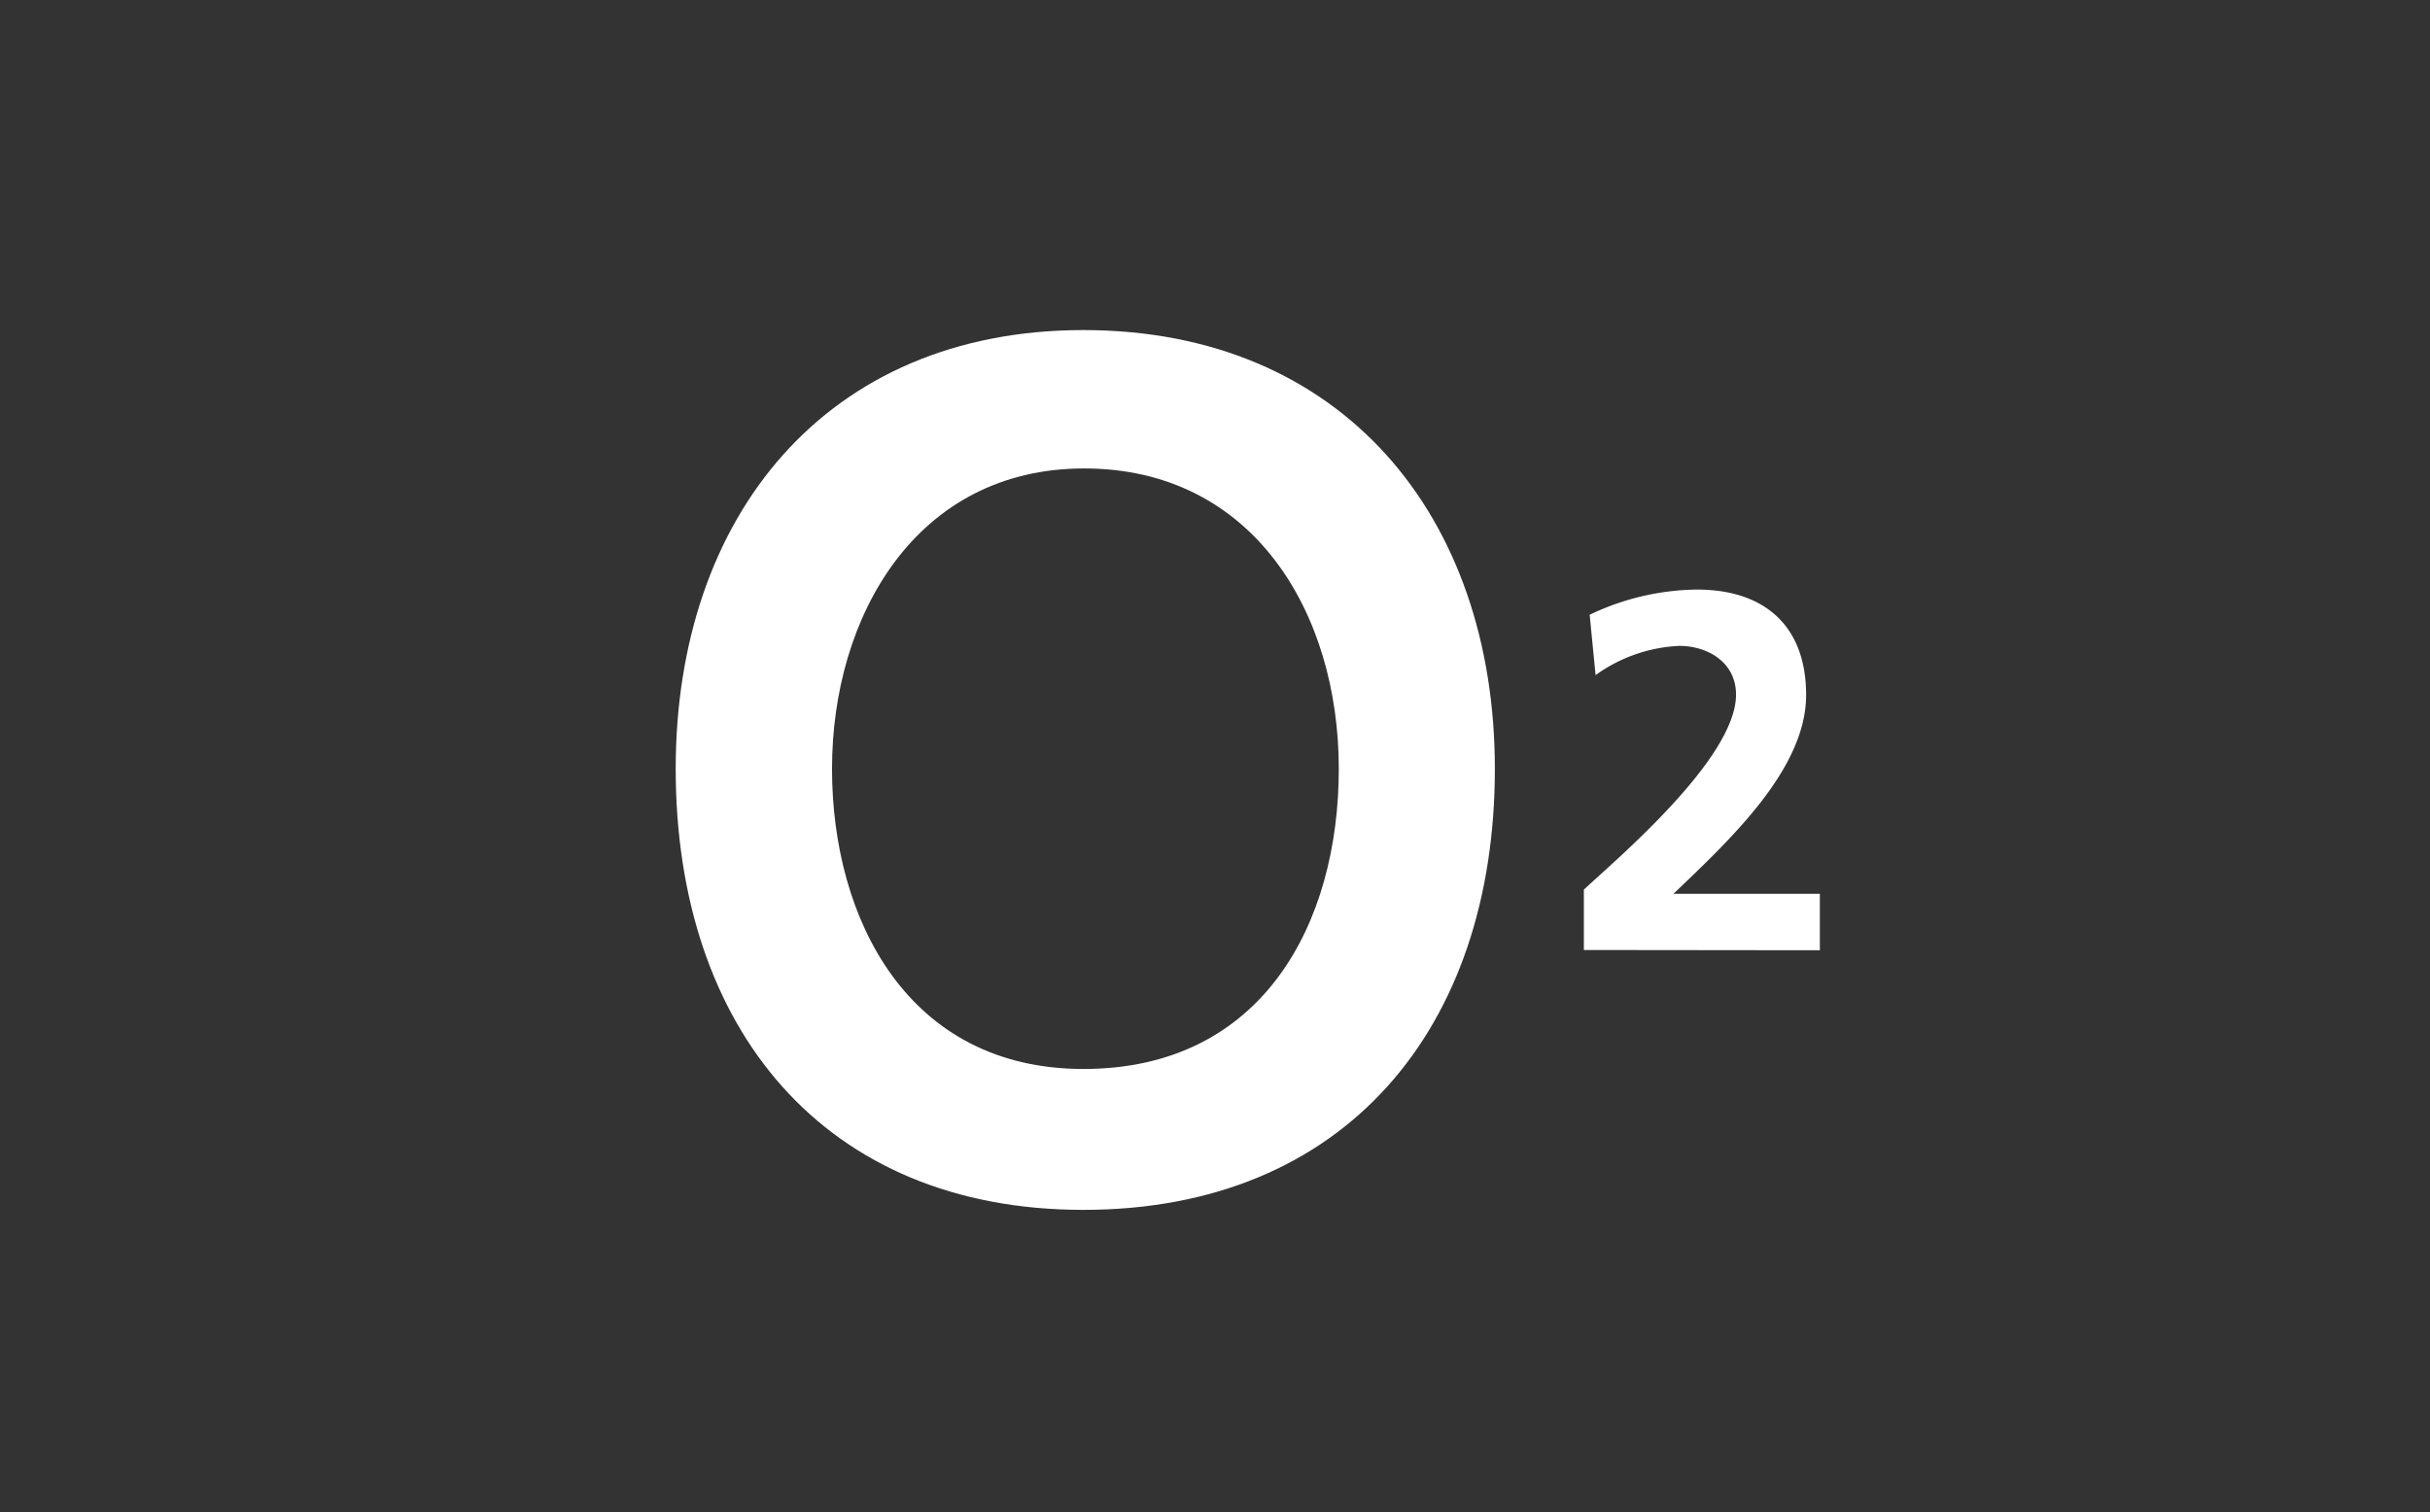 <svg id="Layer_1" data-name="Layer 1" xmlns="http://www.w3.org/2000/svg" viewBox="0 0 192.76 120"><rect x="0" y="0" width="192.76" height="120" fill="#333333" stroke="none"/><defs><style>.cls-1{fill:#fff;fill-rule:evenodd;}</style></defs><title>ClientLogos</title><path class="cls-1" d="M66,61c0-12.07,6.65-23.83,20-23.83C99.4,37.17,106.2,48.62,106.2,61c0,12.22-6,23.82-20.26,23.82C72,84.82,66,72.91,66,61ZM53.6,61c0,20.57,11.76,35,32.34,35,20.73,0,32.64-14.39,32.64-35,0-20-12.07-34.81-32.64-34.81C65.52,26.19,53.6,41,53.6,61Z"/><path class="cls-1" d="M125.64,75.38V70.59c2.47-2.32,12.07-10.37,12.07-15.47,0-2.63-2.33-3.87-4.49-3.87a12.25,12.25,0,0,0-6.65,2.32l-.47-4.79a20.19,20.19,0,0,1,8.51-2c5.26,0,8.66,2.79,8.66,8.36,0,5.88-6,11.45-10.52,15.78h11.61v4.48Z"/></svg>